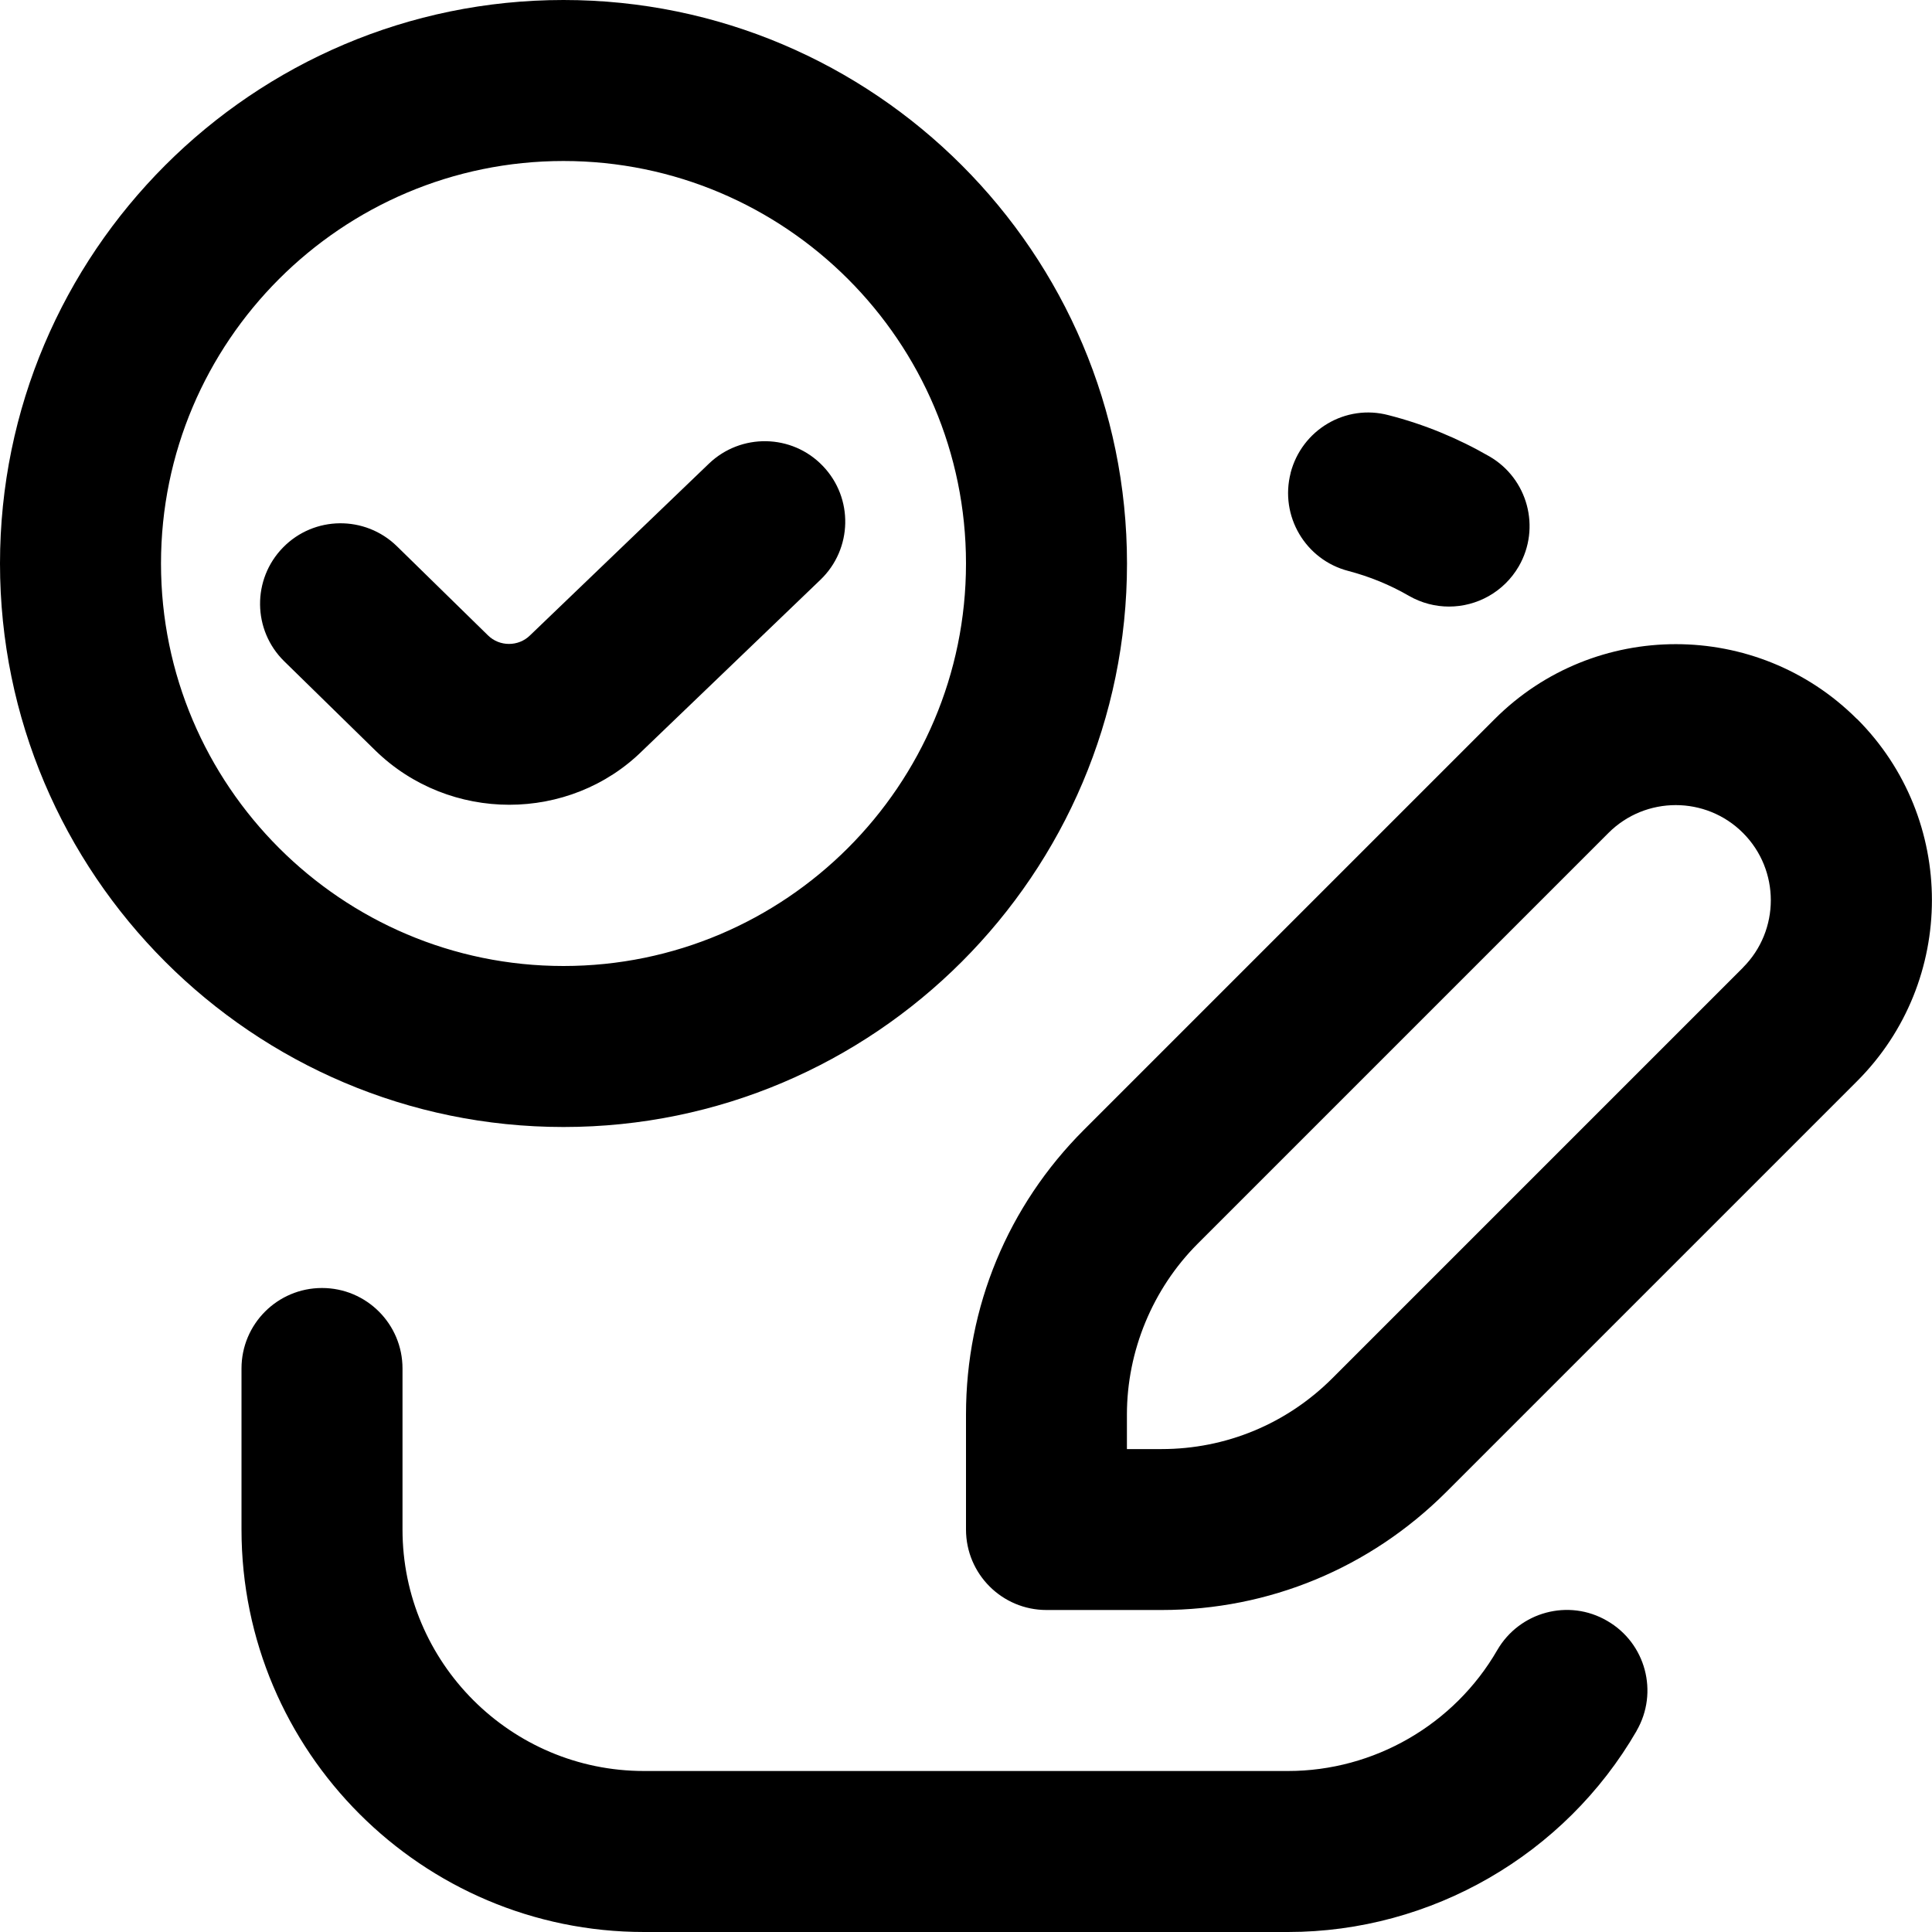 <?xml version="1.0" encoding="UTF-8"?>
<svg xmlns="http://www.w3.org/2000/svg" id="Layer_1" data-name="Layer 1" viewBox="0 0 24 24">
  <path d="m23.068,8.932c-1.241-1.24-3.26-1.24-4.5,0l-5.104,5.104c-.944.944-1.464,2.199-1.464,3.535v1.429c0,.553.448,1,1,1h1.429c1.335,0,2.59-.521,3.536-1.465l5.104-5.104c1.24-1.24,1.24-3.26,0-4.5Zm-1.414,3.086l-5.104,5.104c-.567.566-1.321.879-2.122.879h-.429v-.429c0-.79.32-1.562.878-2.121l5.104-5.104c.461-.461,1.211-.461,1.671,0,.461.461.461,1.211,0,1.672Zm-5.622-6.142c.138-.535.682-.862,1.219-.718.438.112.858.285,1.25.511.478.276.642.888.366,1.366-.186.32-.521.5-.867.5-.169,0-.341-.043-.499-.134-.235-.136-.488-.239-.75-.308-.535-.138-.856-.684-.718-1.218Zm4.299,15.625c-.892,1.541-2.551,2.499-4.331,2.499h-8c-2.757,0-5-2.243-5-5v-2c0-.553.448-1,1-1s1,.447,1,1v2c0,1.654,1.346,3,3,3h8c1.068,0,2.064-.575,2.599-1.501.277-.478.889-.643,1.366-.364.479.276.642.888.365,1.366Zm-6.331-14.501c0-3.859-3.14-7-7-7S0,3.141,0,7s3.14,7,7,7,7-3.141,7-7Zm-12,0c0-2.757,2.243-5,5-5s5,2.243,5,5-2.243,5-5,5-5-2.243-5-5Zm5.98,2.326c-.452.446-1.052.671-1.653.671s-1.204-.225-1.664-.674l-1.132-1.108c-.395-.387-.401-1.02-.015-1.414.386-.395,1.019-.401,1.414-.016l1.132,1.108c.144.142.379.141.522,0l2.223-2.134c.398-.381,1.032-.37,1.414.029.383.398.37,1.031-.029,1.414l-2.212,2.124Z"/>
</svg>
